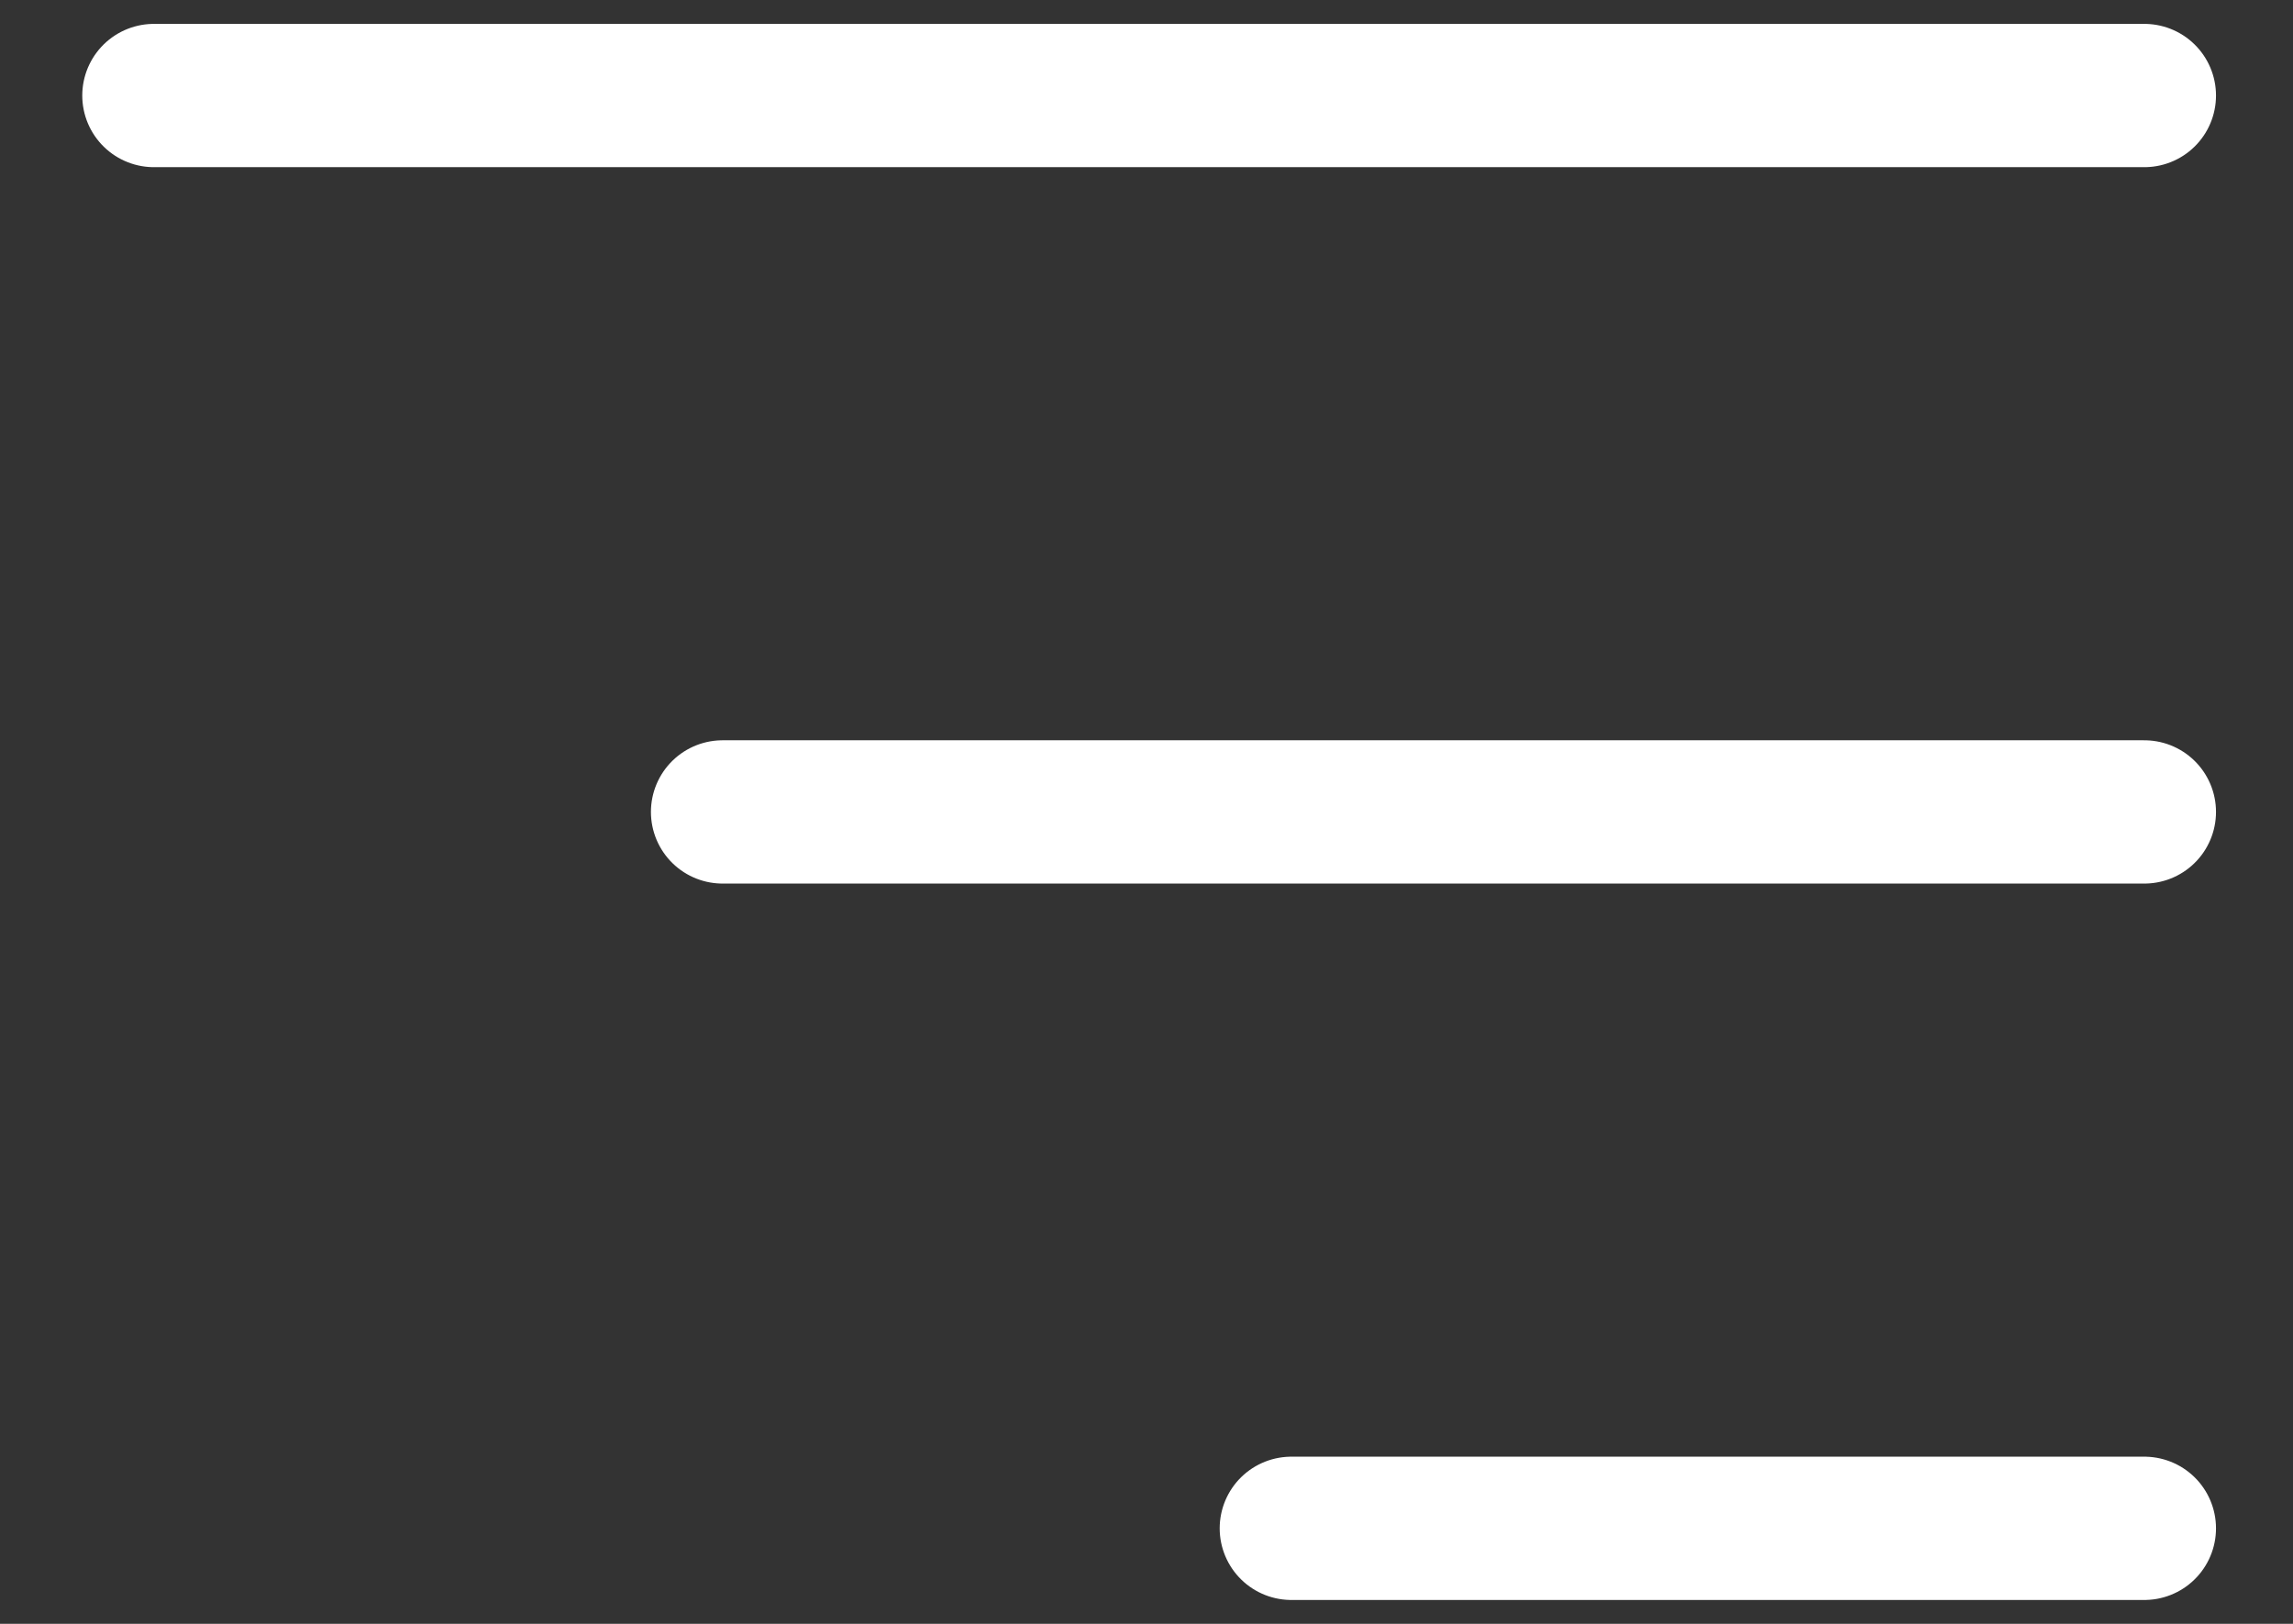 <?xml version="1.0" encoding="UTF-8"?> <svg xmlns="http://www.w3.org/2000/svg" width="24" height="17" viewBox="0 0 24 17" fill="none"><rect x="0" y="0" width="24" height="17" fill="#333333" stroke="none"/> <path d="M22.444 1H1.611" stroke="white" stroke-width="1.5" stroke-linecap="round"></path> <path d="M22.444 8.5H7.563" stroke="white" stroke-width="1.5" stroke-linecap="round"></path> <path d="M22.444 16H13.516" stroke="white" stroke-width="1.5" stroke-linecap="round"></path> </svg> 